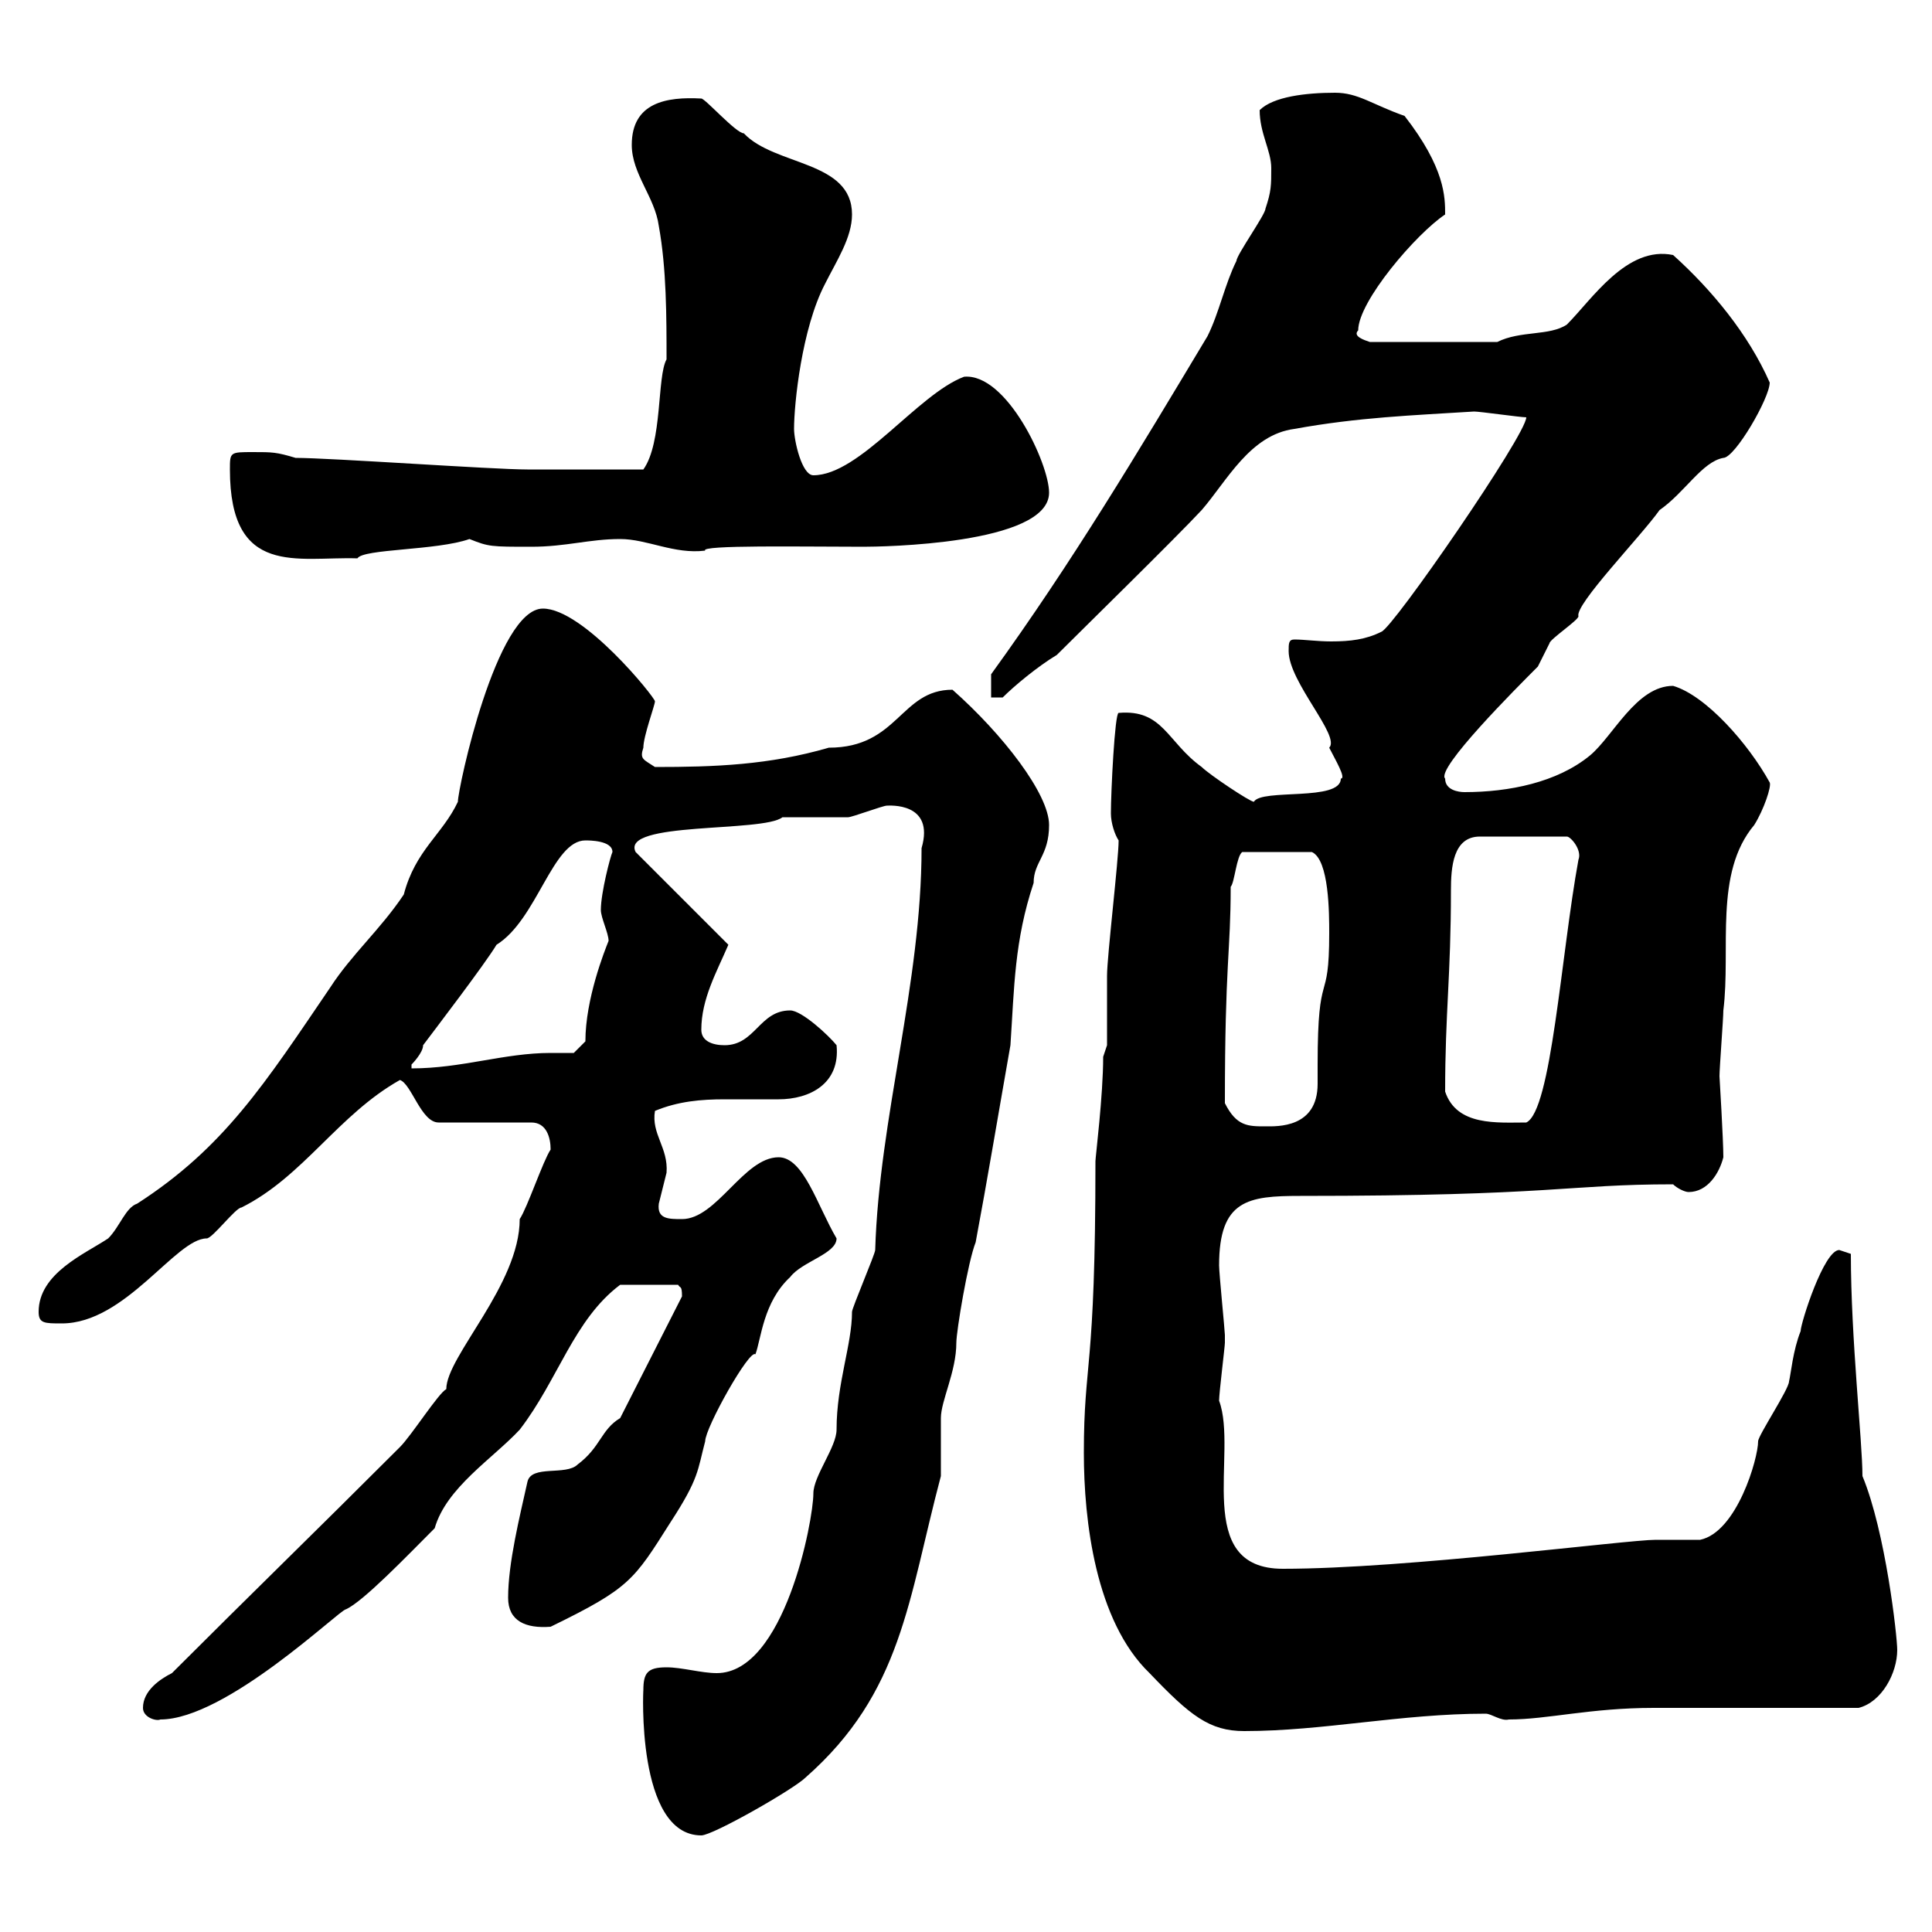 <svg xmlns="http://www.w3.org/2000/svg" xmlns:xlink="http://www.w3.org/1999/xlink" width="300" height="300"><path d="M99.90 262.50C99.90 261.90 98.70 285 108.90 285C110.70 285 123.30 277.80 125.10 276C140.10 262.80 141 248.40 146.10 229.20C146.10 228.30 146.10 221.10 146.10 220.20C146.10 217.50 148.50 213 148.50 208.50C148.50 206.70 150.30 195.90 151.50 192.90C153.30 183.30 155.10 172.50 156.90 162.30C157.50 153.30 157.50 146.10 160.50 137.10C160.50 133.80 162.90 132.90 162.90 128.10C162.90 123.30 155.70 114 147.90 107.10C139.80 107.10 139.50 116.10 128.70 116.10C119.40 118.80 111 119.10 101.70 119.10C99.90 117.90 99.30 117.90 99.90 116.10C99.90 114.30 101.70 109.50 101.70 108.90C101.70 108.30 90.60 94.50 84.30 94.50C77.10 94.50 71.10 122.40 71.10 124.50C68.70 129.60 64.50 132 62.70 138.90C59.10 144.30 54.60 148.20 51.30 153.30C41.10 168.30 34.80 178.20 21.30 186.90C19.50 187.50 18.60 190.50 16.80 192.30C13.20 194.70 6 197.70 6 203.70C6 205.50 6.90 205.50 9.60 205.50C19.50 205.50 27.30 192.30 32.10 192.30C33 192.30 36.60 187.50 37.50 187.50C47.10 182.70 52.50 173.10 62.10 167.70C63.90 168.30 65.40 174.30 68.10 174.30L82.50 174.30C84.90 174.30 85.50 176.70 85.50 178.50C84.30 180.30 81.90 187.50 80.70 189.30C80.70 199.50 69.30 210.60 69.30 215.70C68.10 216.30 63.90 222.90 62.10 224.70C48.90 237.90 39.30 247.20 26.70 259.80C24.90 260.70 22.20 262.50 22.20 265.20C22.20 266.70 24.30 267.30 24.90 267C35.10 267 52.80 249.90 53.70 249.90C56.40 248.70 63.30 241.50 67.50 237.30C69.30 231 76.50 226.50 80.70 222C86.70 214.20 89.10 204.90 96.30 199.50L105.30 199.50C105.60 200.10 105.90 199.50 105.90 201.30L96.30 220.20C93.30 222 93.30 224.70 89.70 227.40C87.90 229.20 82.50 227.40 81.90 230.10C80.70 235.50 78.90 242.70 78.90 248.10C78.90 251.70 81.60 252.90 85.50 252.60C97.80 246.60 98.40 245.40 104.10 236.40C108.60 229.50 108.30 228.30 109.50 223.80C109.50 221.70 116.40 209.40 117.30 210.30C118.20 207.90 118.50 202.20 122.70 198.30C124.50 195.90 129.90 194.70 129.90 192.30C126.90 187.20 124.80 179.70 120.90 179.70C115.50 179.70 111.30 189.30 105.90 189.30C103.80 189.30 102 189.30 102.30 186.90C102.30 186.90 103.50 182.10 103.50 182.10C103.80 178.20 101.10 176.10 101.70 172.50C105.30 171 108.90 170.70 112.50 170.70C115.50 170.70 117.90 170.70 120.90 170.70C125.70 170.70 130.50 168.30 129.90 162.30C128.70 160.80 124.50 156.90 122.70 156.90C117.90 156.90 117.30 162.30 112.50 162.30C110.70 162.30 108.90 161.70 108.90 159.90C108.90 155.10 111.30 150.90 113.10 146.70C113.70 147.30 102.30 135.90 98.70 132.30C96.30 127.50 118.50 129.30 121.50 126.90C122.70 126.90 130.50 126.90 131.70 126.90C132.30 126.90 137.10 125.10 137.70 125.10C138 125.10 145.20 124.50 143.10 131.70C143.10 152.70 136.50 173.70 135.90 194.10C135.90 194.70 132.30 203.10 132.30 203.70C132.30 208.80 129.90 214.80 129.90 222C129.90 224.70 126.30 229.20 126.30 231.90C126.30 236.10 121.80 259.80 111.30 259.80C108.90 259.80 105.90 258.90 103.50 258.90C100.50 258.90 99.90 259.80 99.90 262.50ZM168.30 225.60C168.30 236.10 170.10 251.70 178.50 259.80C184.80 266.40 187.80 268.80 193.20 268.80C205.50 268.80 217.50 266.10 230.70 266.10C231.60 266.10 233.10 267.30 234.30 267C240.30 267 246.90 265.20 256.80 265.20C261.60 265.20 283.80 265.20 288.60 265.20C292.20 264.30 294.60 259.80 294.60 256.20C294.60 254.10 292.80 237.90 289.20 229.20C289.20 223.80 287.40 207.90 287.40 194.70C287.40 194.70 285.60 194.10 285.60 194.10C283.20 194.10 279.60 205.50 279.60 206.70C278.40 209.70 278.10 213.30 277.80 214.50C277.80 215.70 273 222.90 273 223.80C273 226.50 269.70 237.90 264 239.10C261.90 239.10 259.80 239.10 257.10 239.10C252.60 239.10 218.40 243.60 199.20 243.60C185.10 243.60 192.30 225.60 189.30 217.50C189.30 216.30 190.20 209.10 190.20 208.50C190.20 207.30 190.20 207.30 190.20 207.30C190.20 206.70 189.30 197.70 189.30 196.50C189.30 186.30 193.80 185.70 201.90 185.70C241.50 185.70 243.30 183.90 259.80 183.90C260.40 184.50 261.60 185.10 262.20 185.10C265.20 185.10 267 182.10 267.60 179.70C267.60 177 267 167.10 267 167.10C267 165.90 267.60 158.10 267.60 156.90C268.80 147.30 266.10 135.60 272.40 128.10C273.90 125.70 275.10 122.10 274.80 121.50C271.50 115.50 264.90 108 259.80 106.50C254.10 106.50 250.50 114.30 246.90 117.30C241.80 121.50 234.30 123 227.40 123C226.50 123 224.40 122.70 224.40 120.90C222.90 119.40 235.50 106.80 238.80 103.50C238.80 103.50 240.60 99.90 240.60 99.90C240.60 99.30 245.10 96.30 245.10 95.70C244.50 93.90 254.70 83.40 257.70 79.20C261.60 76.50 264.30 71.70 267.60 71.10C269.40 71.10 274.80 61.80 274.80 59.40C271.50 51.90 265.80 45 259.80 39.60C252.60 38.10 247.20 46.50 243.30 50.40C240.60 52.20 236.10 51.30 232.50 53.10L212.70 53.10C211.80 52.80 210 52.20 210.90 51.30C210.90 46.80 219.90 36.30 224.40 33.30C224.40 30.60 224.40 26.10 218.10 18C213 16.20 210.90 14.40 207.30 14.40C202.80 14.40 197.70 15 195.60 17.10C195.60 20.70 197.40 23.40 197.40 26.10C197.40 28.80 197.40 29.70 196.50 32.40C196.50 33.30 192 39.60 192 40.50C190.20 44.10 189.30 48.60 187.50 52.20C176.70 70.20 166.50 87.30 153.90 104.70L153.90 108.30L155.70 108.30C157.50 106.50 161.10 103.50 164.10 101.70C167.70 98.10 182.70 83.40 186.60 79.20C190.50 74.70 194.10 67.50 201 66.60C210.90 64.80 219.30 64.50 228.90 63.90C229.80 63.90 236.10 64.80 237 64.80C237 67.50 216.30 97.50 214.50 98.10C212.10 99.30 209.70 99.60 206.70 99.60C204.60 99.60 202.50 99.30 201 99.30C200.10 99.30 200.10 99.90 200.10 101.10C200.10 105.90 208.20 114.30 206.40 116.10C207.30 117.90 209.10 120.90 208.20 120.90C208.20 124.50 195.90 122.40 194.70 124.50C194.10 124.50 187.80 120.30 186.60 119.10C181.20 115.20 180.60 110.10 173.70 110.70C173.10 110.70 172.50 123 172.50 126.30C172.50 127.80 173.10 129.60 173.70 130.50C173.70 133.50 171.90 148.50 171.90 151.50C171.90 153.30 171.90 160.50 171.90 162.30L171.30 164.10C171.30 170.10 170.10 179.70 170.10 180.30C170.10 213.30 168.30 211.20 168.30 225.60ZM190.20 171.30C190.20 149.40 191.10 147.90 191.10 137.70C191.70 137.10 192 132.90 192.90 132.30L203.70 132.30C206.40 133.50 206.40 141.90 206.40 144.90C206.40 156.60 204.60 149.70 204.60 165.30C204.60 166.20 204.60 167.40 204.60 168.30C204.60 175.20 198.30 174.90 196.50 174.90C193.80 174.90 192 174.90 190.20 171.30ZM224.40 169.50C224.40 157.20 225.30 151.50 225.30 138.30C225.30 134.70 225.60 129.90 229.80 129.90L243.30 129.90C243.90 129.90 245.70 132 245.10 133.50C242.40 148.20 240.90 172.50 237 174.30C232.50 174.30 226.20 174.90 224.40 169.50ZM77.10 146.70C83.40 142.80 85.80 130.50 90.90 130.50C91.50 130.50 95.10 130.50 95.10 132.30C94.80 132.90 93.30 138.60 93.30 141.30C93.30 142.50 94.50 144.90 94.50 146.10C93.90 147.60 90.90 155.10 90.90 161.70L89.10 163.50C87.90 163.50 86.70 163.50 85.50 163.50C78.30 163.50 71.70 165.90 63.90 165.90C63.90 165.90 63.90 165.90 63.90 165.30C63.90 165.30 65.70 163.50 65.70 162.30C67.50 159.90 75.30 149.70 77.10 146.70ZM35.70 72.90C35.70 89.70 46.20 86.40 55.50 86.70C56.40 85.20 67.80 85.50 72.90 83.70C75.90 84.90 76.20 84.90 82.50 84.90C87.90 84.90 91.50 83.70 96.30 83.70C100.50 83.70 104.70 86.10 109.50 85.50C108.60 84.60 124.80 84.90 134.10 84.90C136.50 84.90 162.90 84.60 162.90 76.50C162.90 72 156.30 57.90 149.70 58.50C142.50 61.20 133.50 73.80 126.30 73.80C124.50 73.80 123.30 68.40 123.30 66.60C123.30 62.70 124.50 51 128.10 44.10C129.90 40.50 132.30 36.90 132.30 33.30C132.30 24.90 120.30 25.80 115.50 20.70C114.30 20.70 109.50 15.30 108.90 15.30C103.50 15 98.10 15.90 98.10 22.50C98.10 27 101.70 30.60 102.30 35.10C103.50 41.70 103.50 49.20 103.50 55.80C102 58.50 102.90 68.70 99.90 72.90C94.80 72.90 87 72.90 81.90 72.90C76.50 72.90 51.30 71.10 45.90 71.10C42.90 70.20 42.30 70.20 39.30 70.20C35.70 70.20 35.70 70.20 35.70 72.90Z"/></svg>
